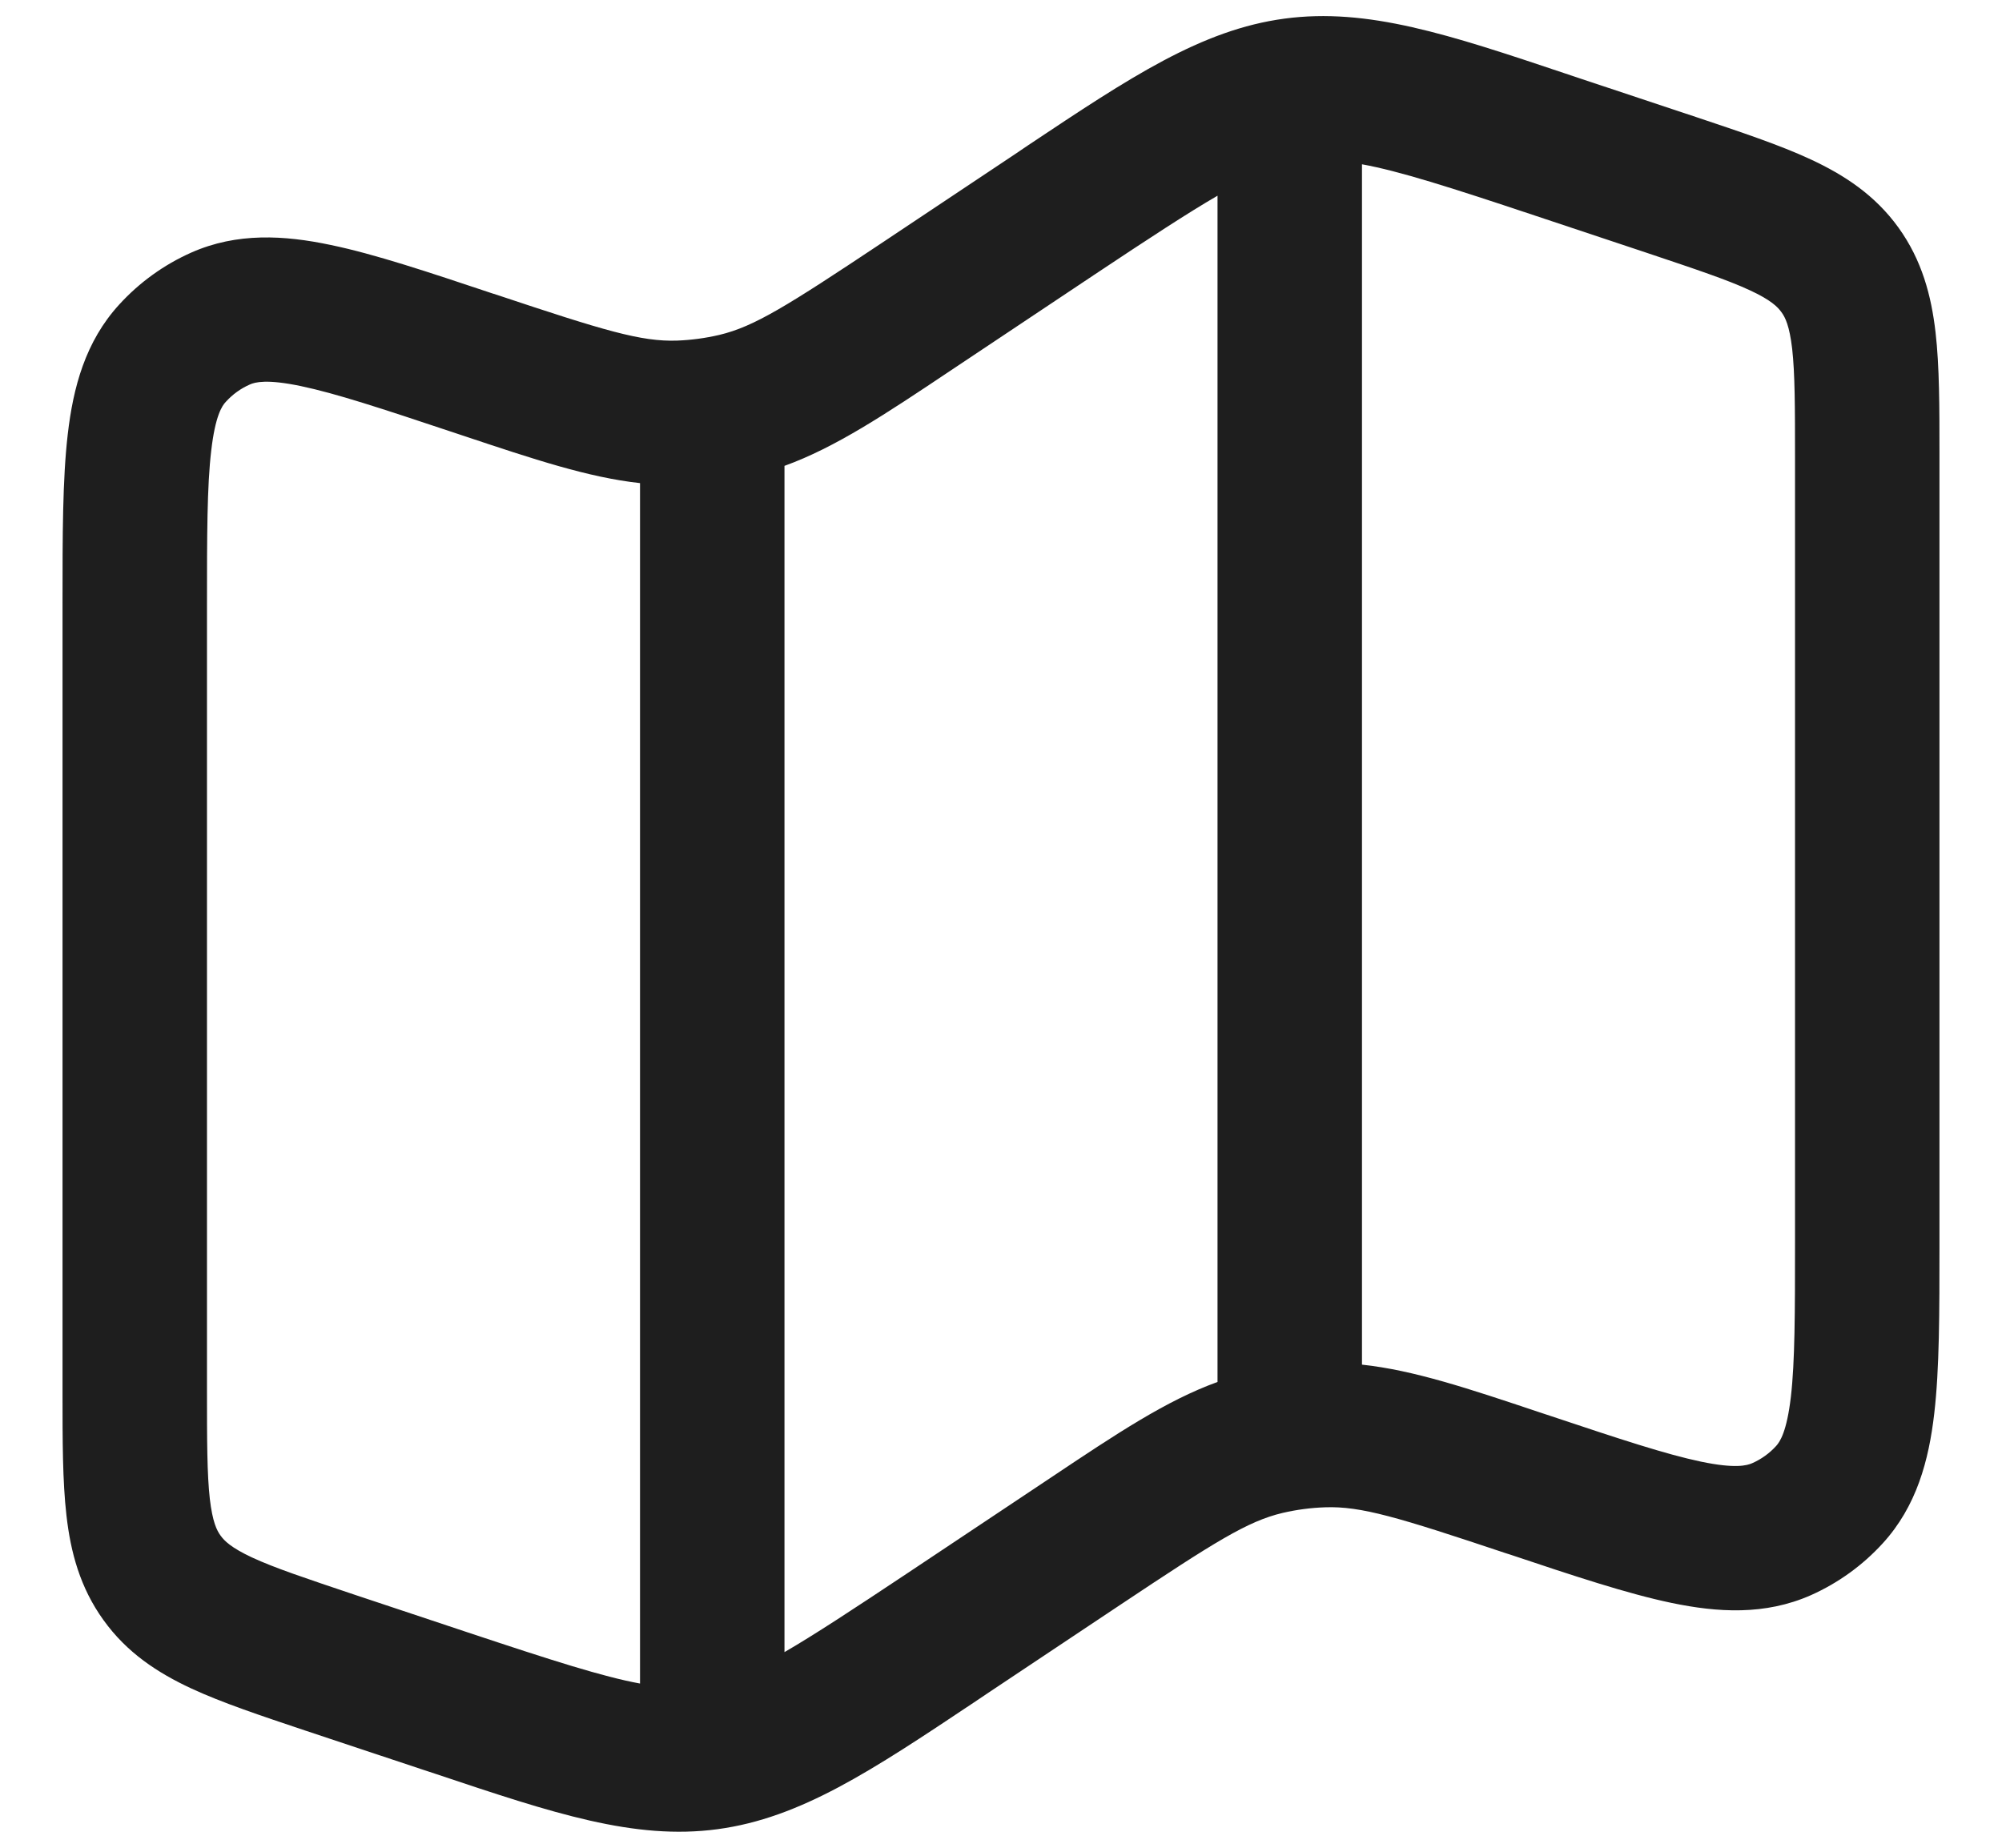 <svg width="26" height="24" viewBox="0 0 26 24" fill="none" xmlns="http://www.w3.org/2000/svg">
<path fill-rule="evenodd" clip-rule="evenodd" d="M20.326 0.954L20.526 1.021L22.029 1.521C22.608 1.715 23.116 1.884 23.517 2.071C23.953 2.274 24.351 2.534 24.656 2.957C24.961 3.381 25.082 3.841 25.137 4.317C25.188 4.759 25.188 5.294 25.188 5.905V16.17C25.188 17.043 25.188 17.779 25.12 18.361C25.05 18.966 24.892 19.564 24.451 20.046C24.19 20.332 23.873 20.561 23.519 20.719C22.921 20.984 22.305 20.944 21.709 20.82C21.134 20.7 20.436 20.468 19.609 20.191L19.555 20.174C18.155 19.706 17.674 19.561 17.209 19.578C17.023 19.584 16.838 19.609 16.657 19.651C16.204 19.758 15.779 20.025 14.55 20.844L12.822 21.996L12.648 22.113C11.32 22.999 10.398 23.614 9.318 23.759C8.239 23.904 7.186 23.552 5.674 23.046L5.474 22.98L3.971 22.48C3.393 22.286 2.884 22.117 2.482 21.93C2.047 21.727 1.649 21.468 1.344 21.043C1.039 20.62 0.917 20.16 0.863 19.683C0.812 19.241 0.812 18.707 0.812 18.096V7.831C0.812 6.957 0.812 6.221 0.88 5.64C0.95 5.035 1.107 4.437 1.549 3.955C1.81 3.669 2.127 3.44 2.481 3.282C3.079 3.016 3.696 3.056 4.291 3.181C4.866 3.3 5.564 3.534 6.391 3.81L6.445 3.827C7.845 4.294 8.326 4.44 8.793 4.424C8.978 4.417 9.162 4.392 9.342 4.35C9.796 4.242 10.221 3.975 11.45 3.157L13.178 2.005L13.352 1.887C14.68 1.002 15.602 0.387 16.681 0.242C17.761 0.097 18.814 0.447 20.326 0.954ZM17.688 2.134V17.725C18.358 17.797 19.062 18.032 19.991 18.343L20.148 18.395C21.044 18.694 21.637 18.89 22.091 18.985C22.536 19.078 22.688 19.035 22.756 19.005C22.874 18.953 22.98 18.877 23.067 18.781C23.117 18.726 23.205 18.595 23.258 18.144C23.311 17.684 23.312 17.058 23.312 16.114V5.954C23.312 5.279 23.311 4.854 23.275 4.531C23.24 4.232 23.185 4.121 23.135 4.054C23.086 3.986 22.999 3.897 22.727 3.771C22.433 3.634 22.027 3.499 21.39 3.285L19.934 2.8C18.825 2.43 18.168 2.221 17.688 2.134ZM15.812 17.95V2.542C15.424 2.767 14.925 3.094 14.217 3.565L12.49 4.717L12.352 4.809C11.492 5.384 10.851 5.811 10.188 6.051V21.459C10.576 21.234 11.075 20.906 11.783 20.435L13.51 19.284L13.648 19.192C14.508 18.617 15.149 18.19 15.812 17.95ZM8.312 21.869V6.275C7.643 6.202 6.938 5.967 6.009 5.657L5.853 5.605C4.956 5.306 4.362 5.11 3.908 5.015C3.464 4.922 3.312 4.964 3.245 4.994C3.126 5.046 3.02 5.123 2.933 5.219C2.882 5.272 2.795 5.404 2.743 5.855C2.689 6.315 2.688 6.942 2.688 7.886V18.046C2.688 18.721 2.689 19.146 2.725 19.469C2.76 19.767 2.815 19.878 2.865 19.946C2.914 20.014 3.001 20.102 3.272 20.229C3.567 20.366 3.973 20.501 4.61 20.715L6.066 21.2C7.175 21.569 7.831 21.779 8.312 21.867" fill="#1E1E1E"/>
</svg>